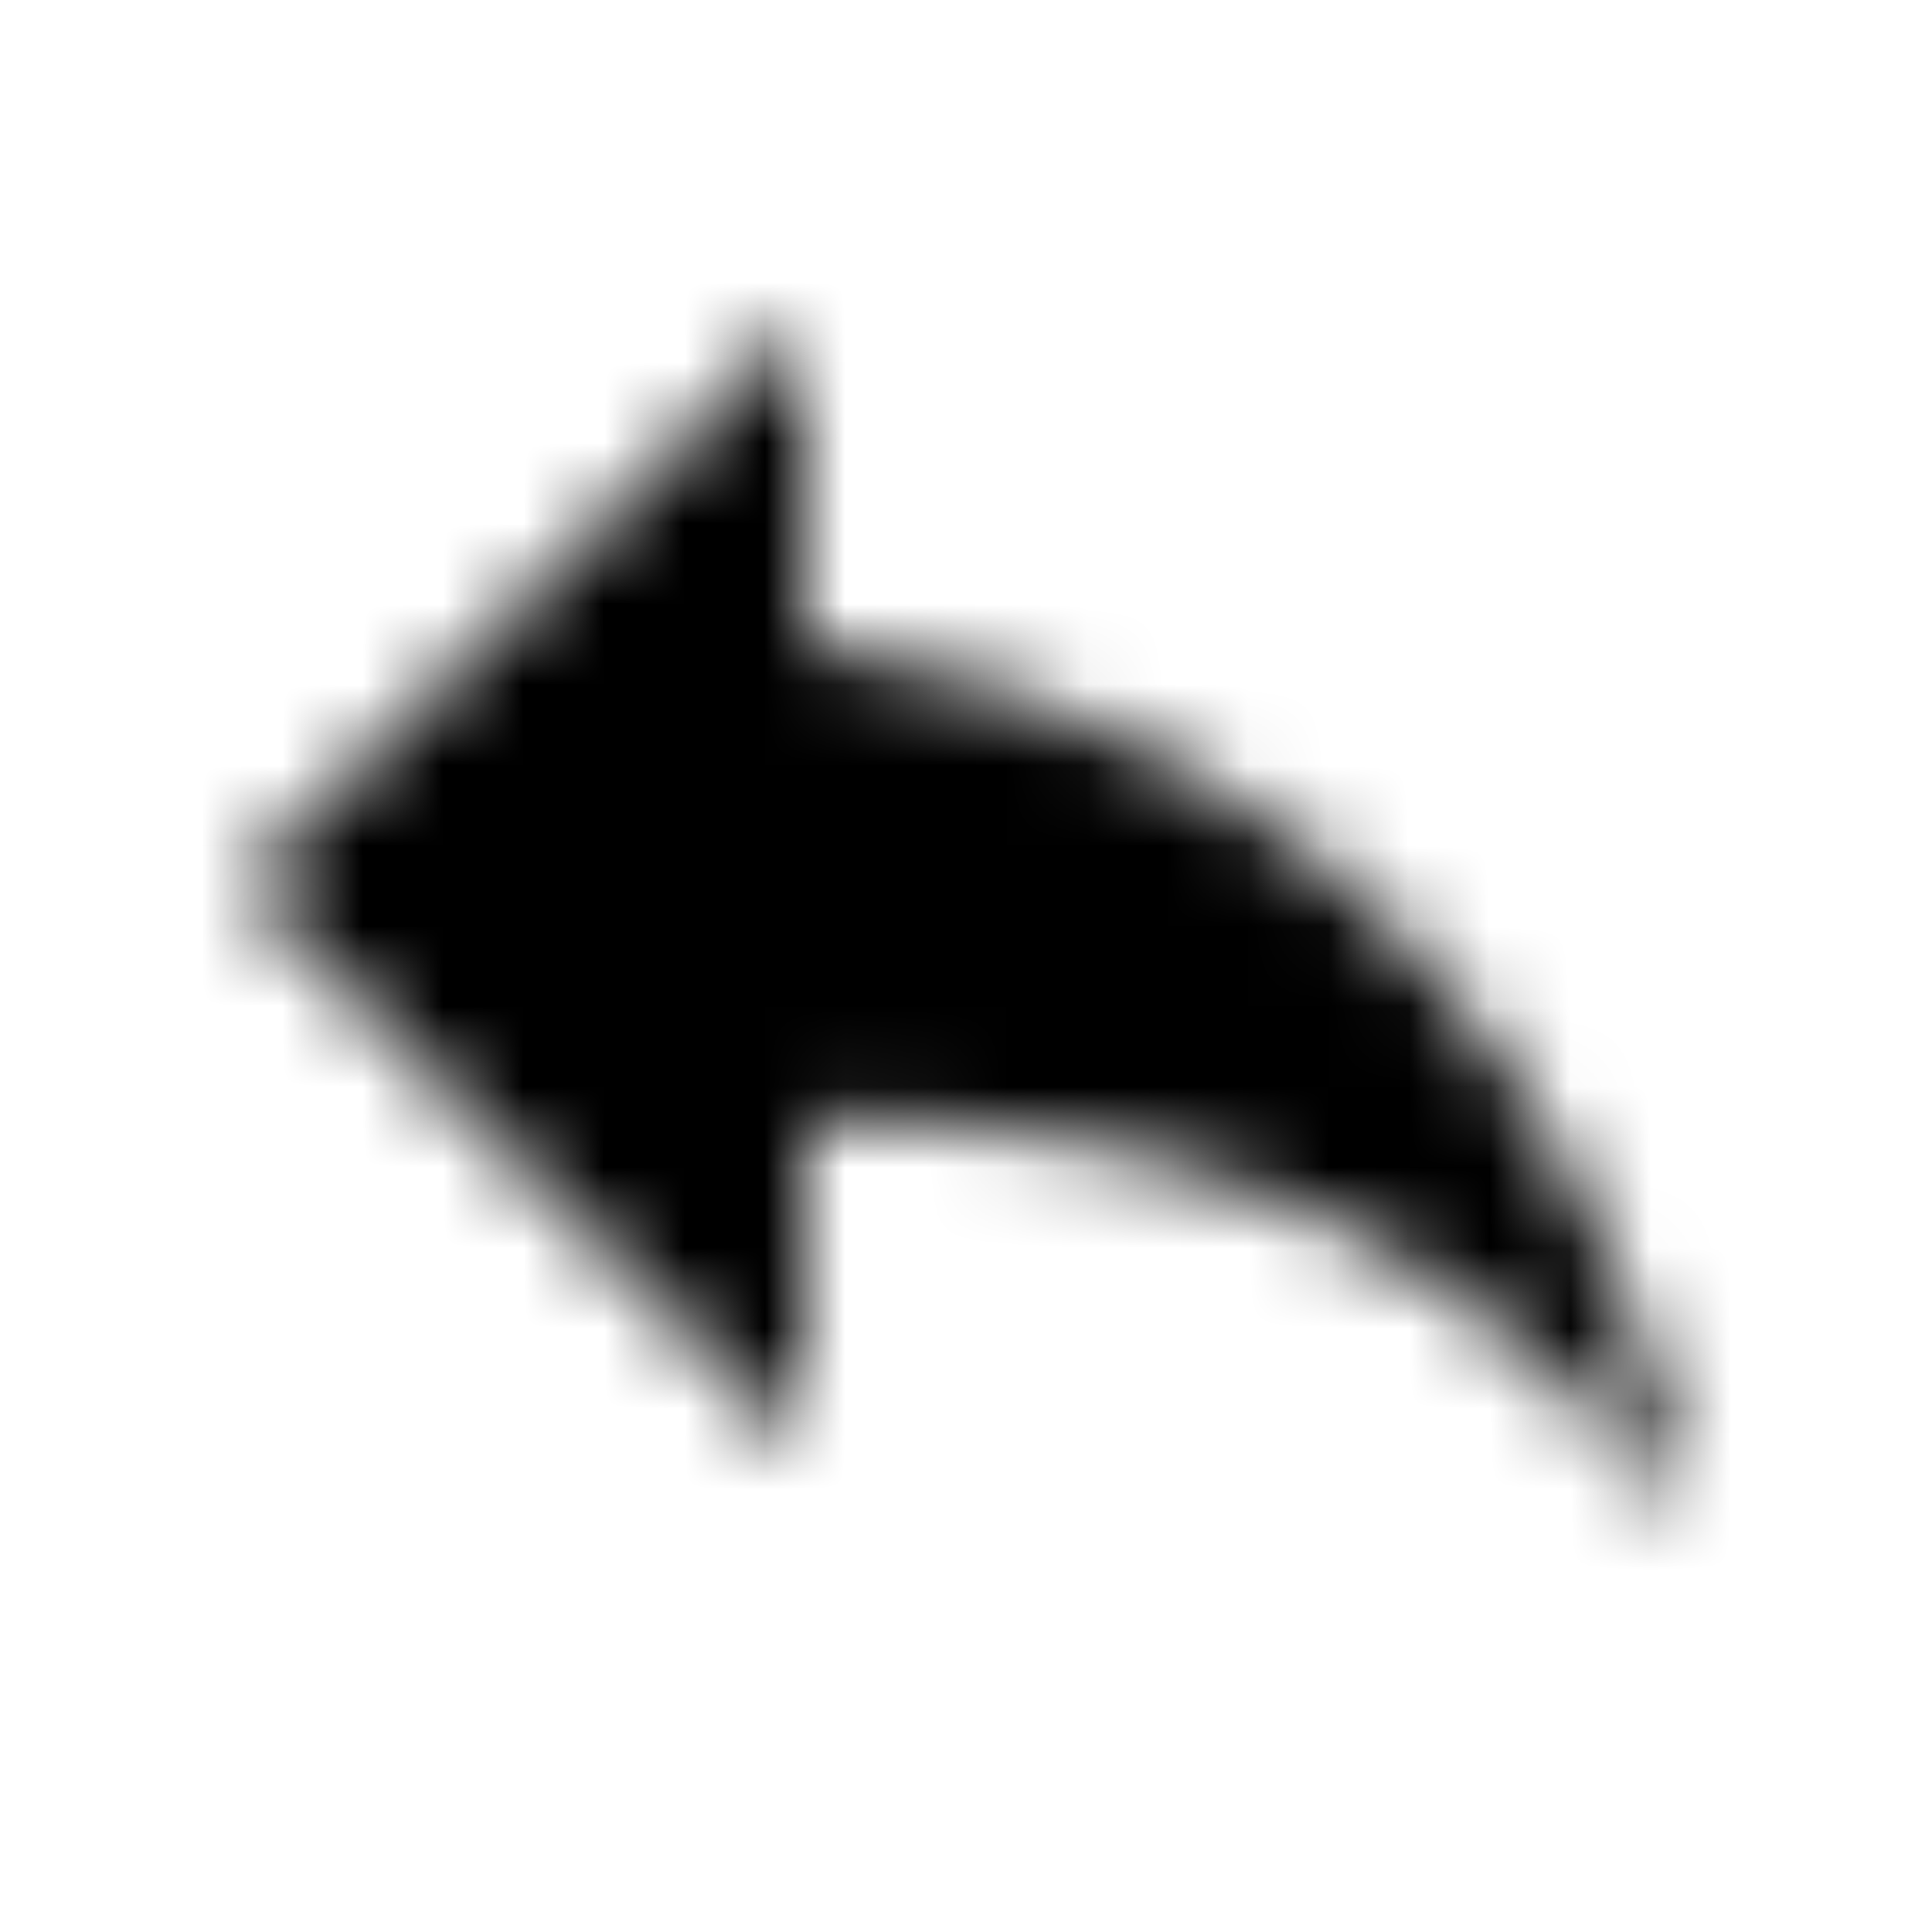 <?xml version="1.0" encoding="UTF-8"?>
<svg width="24px" height="24px" viewBox="0 0 24 24" version="1.1" xmlns="http://www.w3.org/2000/svg" xmlns:xlink="http://www.w3.org/1999/xlink">
    <!-- Generator: Sketch 50.2 (55047) - http://www.bohemiancoding.com/sketch -->
    <title>Icons/Reply/reply-24</title>
    <desc>Created with Sketch.</desc>
    <defs>
        <path d="M10,8 L10,4 L3,11 L10,18 L10,13.9 C15,13.9 18.5,15.5 21,19 C20,14 17,9 10,8 Z" id="path-1"></path>
        <rect id="path-3" x="0" y="0" width="24" height="24"></rect>
    </defs>
    <g id="Icons/Reply/reply-24" stroke="none" stroke-width="1" fill="none" fill-rule="evenodd">
        <mask id="mask-2" fill="white">
            <use xlink:href="#path-1"></use>
        </mask>
        <g id="Shape" fill-rule="nonzero"></g>
        <g id="Color/Dark/Black" mask="url(#mask-2)">
            <mask id="mask-4" fill="white">
                <use xlink:href="#path-3"></use>
            </mask>
            <use id="fill" fill="#000000" fill-rule="evenodd" xlink:href="#path-3"></use>
        </g>
    </g>
</svg>
